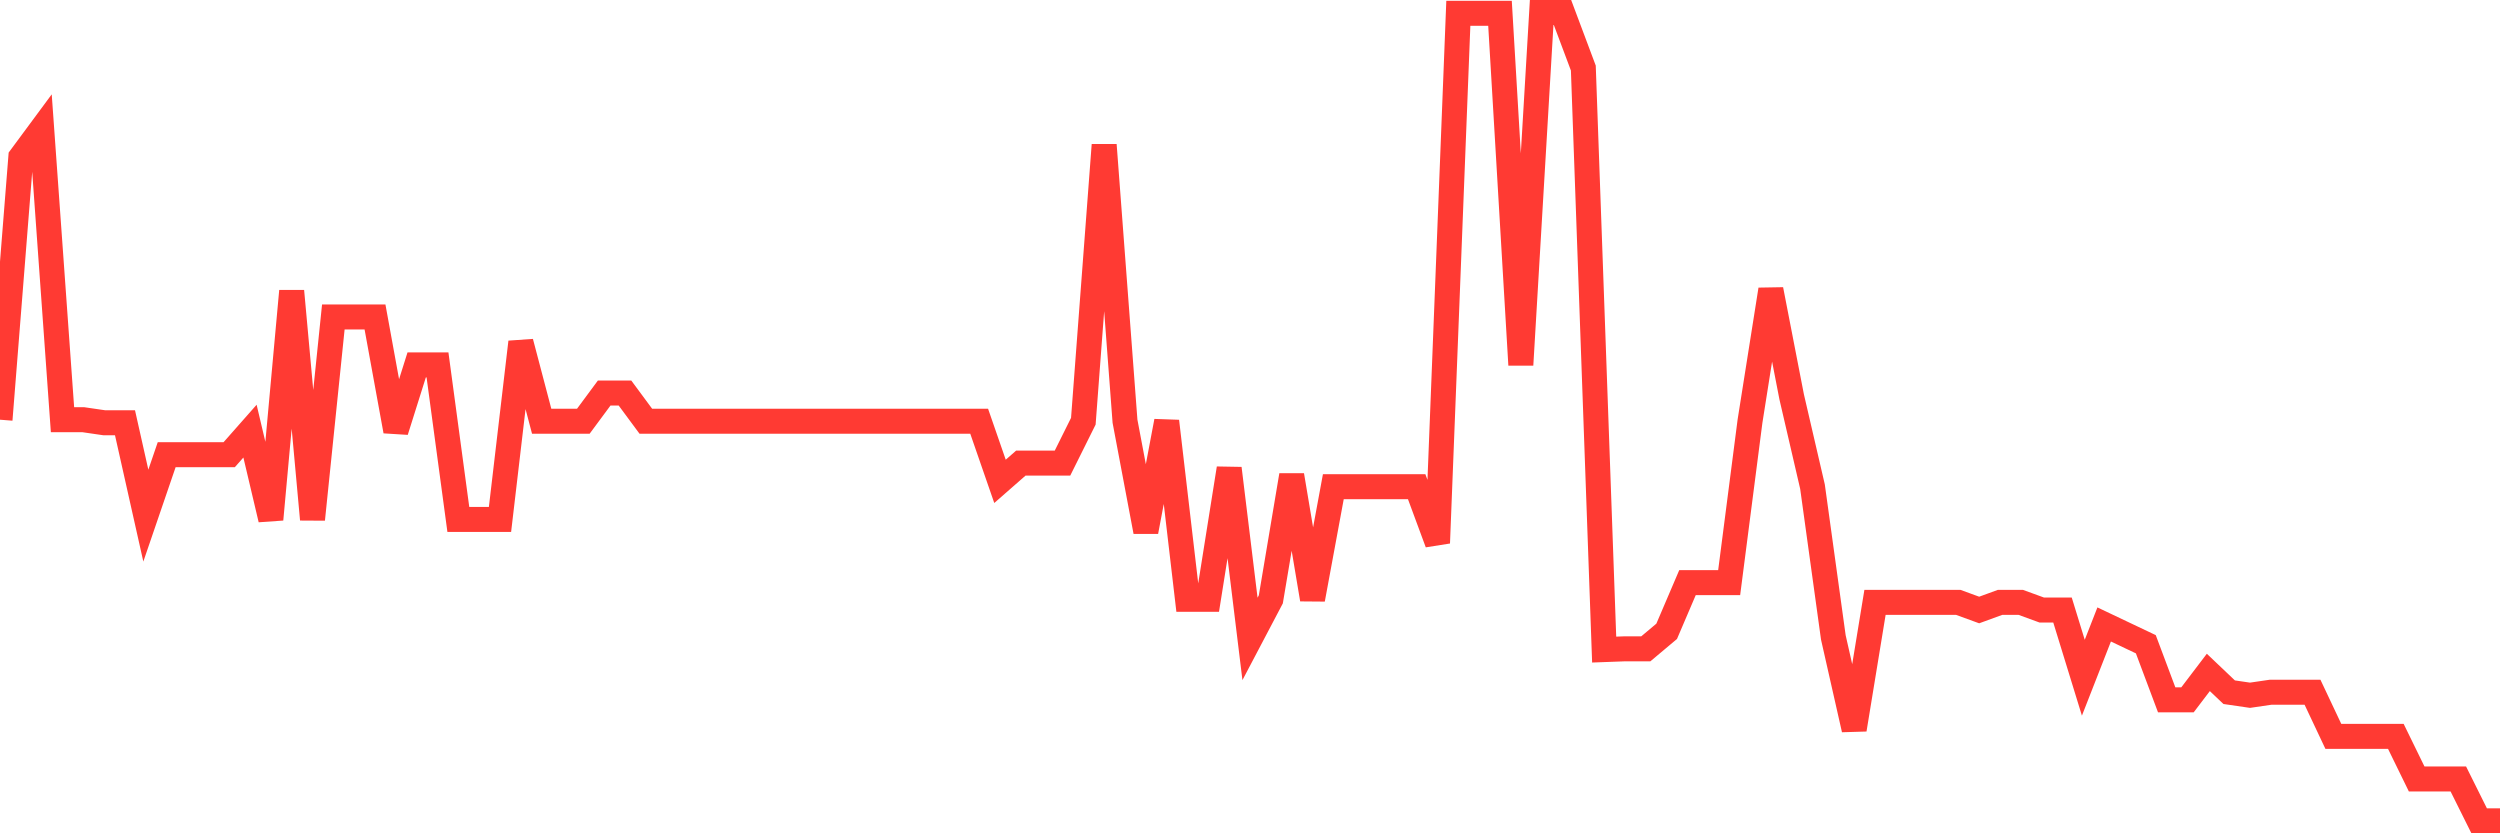 <svg
  xmlns="http://www.w3.org/2000/svg"
  xmlns:xlink="http://www.w3.org/1999/xlink"
  width="120"
  height="40"
  viewBox="0 0 120 40"
  preserveAspectRatio="none"
>
  <polyline
    points="0,20.146 1,7.542 2,6.19 3,20.146 4,20.146 5,20.292 6,20.292 7,24.75 8,21.827 9,21.827 10,21.827 11,21.827 12,20.694 13,24.932 14,13.972 15,24.932 16,15.214 17,15.214 18,15.214 19,20.694 20,17.516 21,17.516 22,24.932 23,24.932 24,24.932 25,16.42 26,20.219 27,20.219 28,20.219 29,18.867 30,18.867 31,20.219 32,20.219 33,20.219 34,20.219 35,20.219 36,20.219 37,20.219 38,20.219 39,20.219 40,20.219 41,20.219 42,20.219 43,20.219 44,20.219 45,20.219 46,20.219 47,20.219 48,23.105 49,22.229 50,22.229 51,22.229 52,20.219 53,6.957 54,20.219 55,25.517 56,20.219 57,28.768 58,28.768 59,22.484 60,30.668 61,28.768 62,22.813 63,28.768 64,23.361 65,23.361 66,23.361 67,23.361 68,23.361 69,26.065 70,0.637 71,0.637 72,0.637 73,17.516 74,0.6 75,0.6 76,3.267 77,31.18 78,31.143 79,31.143 80,30.303 81,27.965 82,27.965 83,27.965 84,20.219 85,13.899 86,19.05 87,23.361 88,30.595 89,35.016 90,28.915 91,28.915 92,28.915 93,28.915 94,28.915 95,29.28 96,28.915 97,28.915 98,29.28 99,29.28 100,32.531 101,29.974 102,30.449 103,30.924 104,33.591 105,33.591 106,32.276 107,33.226 108,33.372 109,33.226 110,33.226 111,33.226 112,35.345 113,35.345 114,35.345 115,35.345 116,37.391 117,37.391 118,37.391 119,39.4 120,39.4"
    fill="none"
    stroke="#ff3a33"
    stroke-width="1.2"
  >
  </polyline>
</svg>